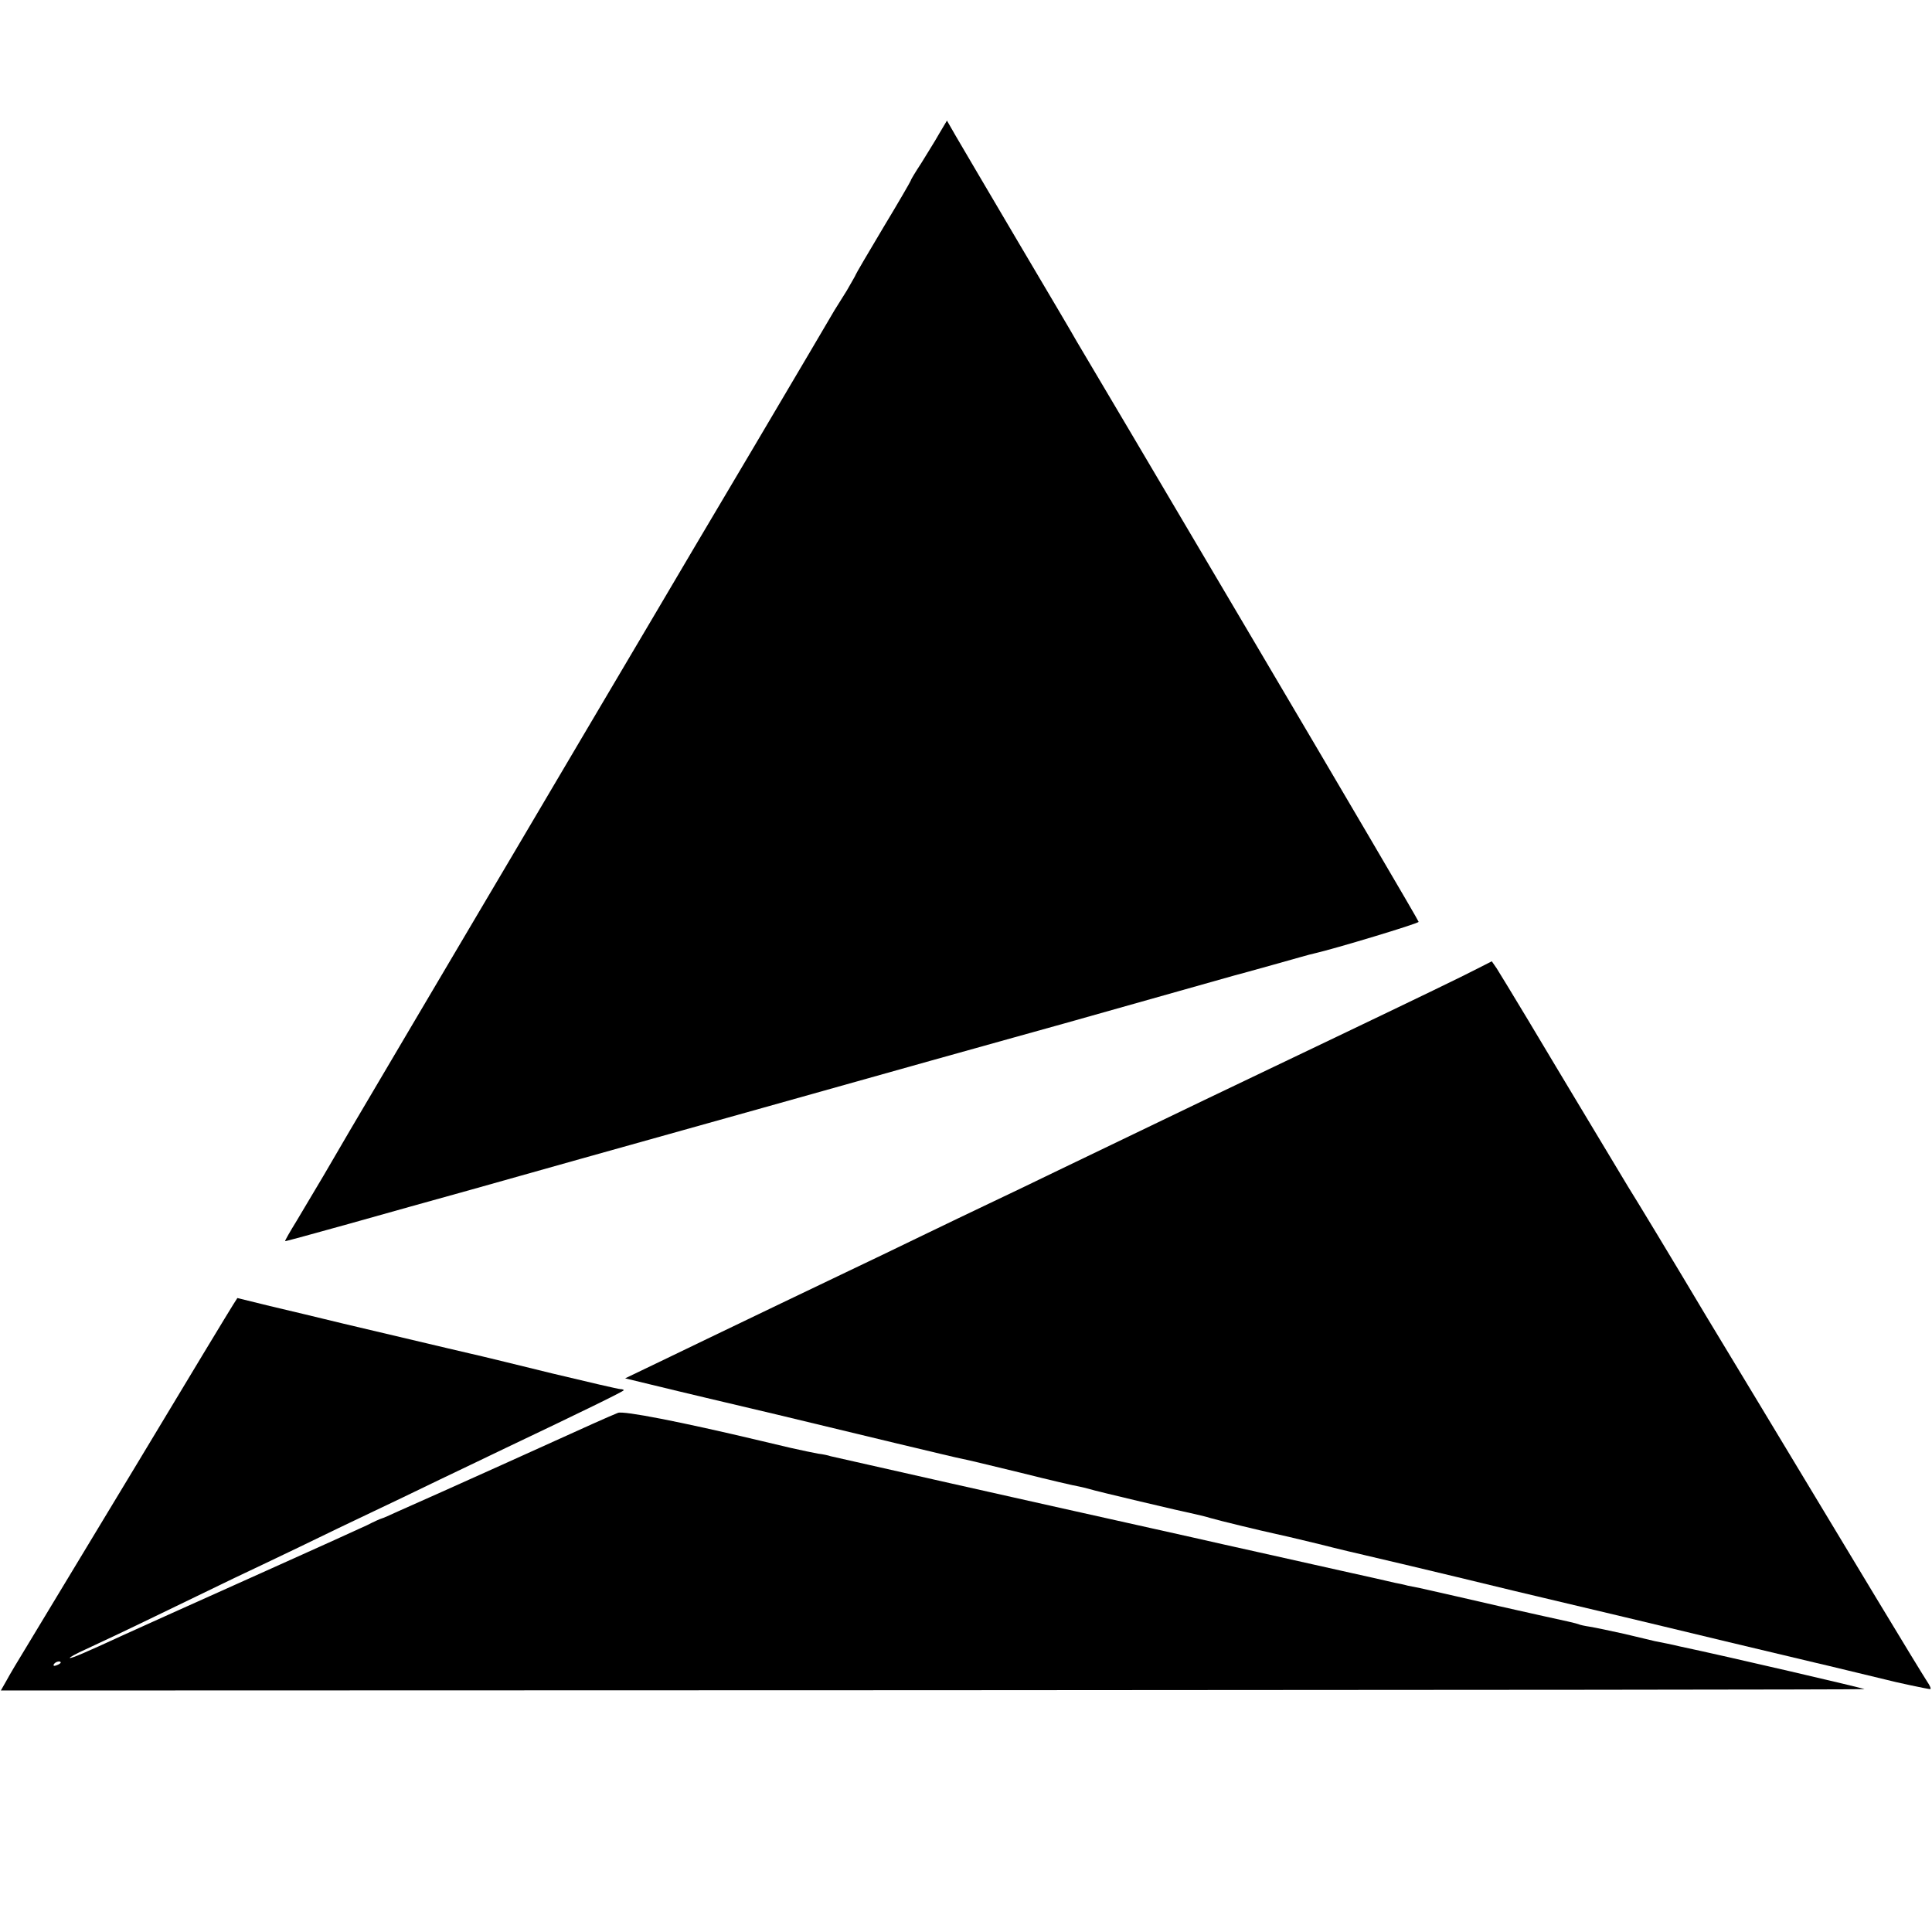 <?xml version="1.0" standalone="no"?>
<!DOCTYPE svg PUBLIC "-//W3C//DTD SVG 20010904//EN"
 "http://www.w3.org/TR/2001/REC-SVG-20010904/DTD/svg10.dtd">
<svg version="1.0" xmlns="http://www.w3.org/2000/svg"
 width="700pt" height="700pt" viewBox="0 0 700 700"
 preserveAspectRatio="xMidYMid meet">
<g transform="translate(0,700) scale(0.1,-0.1)"
fill="#000000" stroke="none">
<path d="M3403 6516 c-15 -27 -45 -74 -65 -107 -21 -32 -38 -60 -38 -63 0 -2
-45 -80 -100 -171 -55 -92 -100 -169 -100 -171 0 -2 -15 -27 -32 -57 -18 -29
-38 -61 -45 -72 -6 -11 -136 -231 -289 -490 -153 -258 -313 -528 -355 -600
-42 -71 -163 -276 -269 -455 -215 -364 -347 -588 -371 -628 -9 -15 -120 -203
-247 -418 -248 -420 -241 -408 -320 -544 -30 -50 -73 -123 -97 -163 -24 -39
-43 -72 -42 -74 1 -1 106 28 232 63 127 36 325 91 440 123 116 33 590 166
1055 296 465 131 874 245 910 255 63 17 237 66 605 170 99 28 187 53 195 55 8
2 74 20 145 40 72 20 137 39 145 40 75 17 380 109 380 115 0 4 -275 472 -611
1041 -336 569 -619 1048 -629 1064 -9 17 -105 179 -212 360 -107 182 -209 354
-226 384 l-31 54 -28 -47z"/>
<path d="M5350 3489 c-50 -26 -203 -100 -504 -244 -61 -29 -174 -83 -251 -120
-77 -37 -180 -86 -230 -110 -96 -46 -285 -137 -530 -255 -82 -40 -195 -94
-250 -120 -55 -26 -167 -80 -250 -120 -82 -40 -199 -96 -260 -125 -147 -70
-338 -162 -515 -247 -80 -39 -179 -86 -220 -106 l-75 -36 95 -23 c52 -13 142
-34 200 -48 112 -26 343 -81 690 -165 118 -28 225 -54 238 -56 12 -2 107 -25
210 -50 103 -26 198 -48 212 -50 14 -3 31 -7 37 -9 16 -6 351 -85 383 -91 14
-3 39 -9 55 -14 30 -9 192 -48 230 -56 11 -2 84 -19 162 -38 78 -20 152 -37
165 -40 18 -4 248 -58 548 -131 89 -21 341 -81 400 -95 41 -10 210 -50 375
-90 165 -39 307 -73 315 -75 15 -3 220 -53 250 -60 37 -10 156 -35 163 -35 5
0 0 12 -11 28 -10 15 -93 151 -184 302 -91 151 -284 471 -428 710 -145 239
-268 444 -274 455 -11 19 -177 294 -197 325 -13 22 -251 417 -363 605 -53 88
-104 172 -113 186 l-18 26 -55 -28z"/>
<path d="M846 2275 c-8 -12 -166 -273 -351 -581 -186 -307 -363 -602 -395
-654 -32 -52 -67 -111 -77 -130 l-20 -35 3371 1 c1854 1 3376 2 3381 4 7 1
-499 119 -670 155 -11 3 -31 7 -45 10 -14 3 -34 7 -45 9 -11 3 -60 14 -109 26
-50 11 -106 23 -125 26 -20 3 -38 7 -41 9 -3 2 -59 15 -125 29 -66 15 -140 31
-165 37 -50 12 -254 58 -285 65 -11 2 -31 6 -45 9 -14 4 -34 8 -45 10 -11 3
-101 23 -200 45 -99 22 -232 52 -295 66 -63 14 -122 27 -130 29 -33 8 -170 38
-245 55 -419 93 -1165 261 -1176 264 -8 3 -27 7 -44 9 -16 3 -61 12 -100 21
-38 9 -88 21 -110 26 -290 69 -496 109 -516 101 -13 -5 -54 -23 -92 -40 -61
-28 -575 -260 -705 -317 -28 -13 -55 -25 -60 -26 -4 -1 -27 -11 -52 -24 -25
-12 -198 -90 -385 -174 -319 -143 -374 -168 -500 -225 -132 -61 -188 -85 -192
-82 -2 2 24 16 57 31 33 15 152 71 263 125 111 54 236 114 277 134 41 19 147
70 235 112 88 43 205 99 260 125 55 26 168 80 250 120 83 40 191 91 240 115
265 126 425 204 425 208 0 2 -6 4 -12 4 -7 0 -119 26 -248 57 -129 32 -242 59
-250 61 -14 3 -150 35 -505 119 -82 20 -203 49 -267 64 l-118 29 -14 -22z
m-626 -1299 c0 -2 -7 -7 -16 -10 -8 -3 -12 -2 -9 4 6 10 25 14 25 6z"/>
</g>
</svg>
